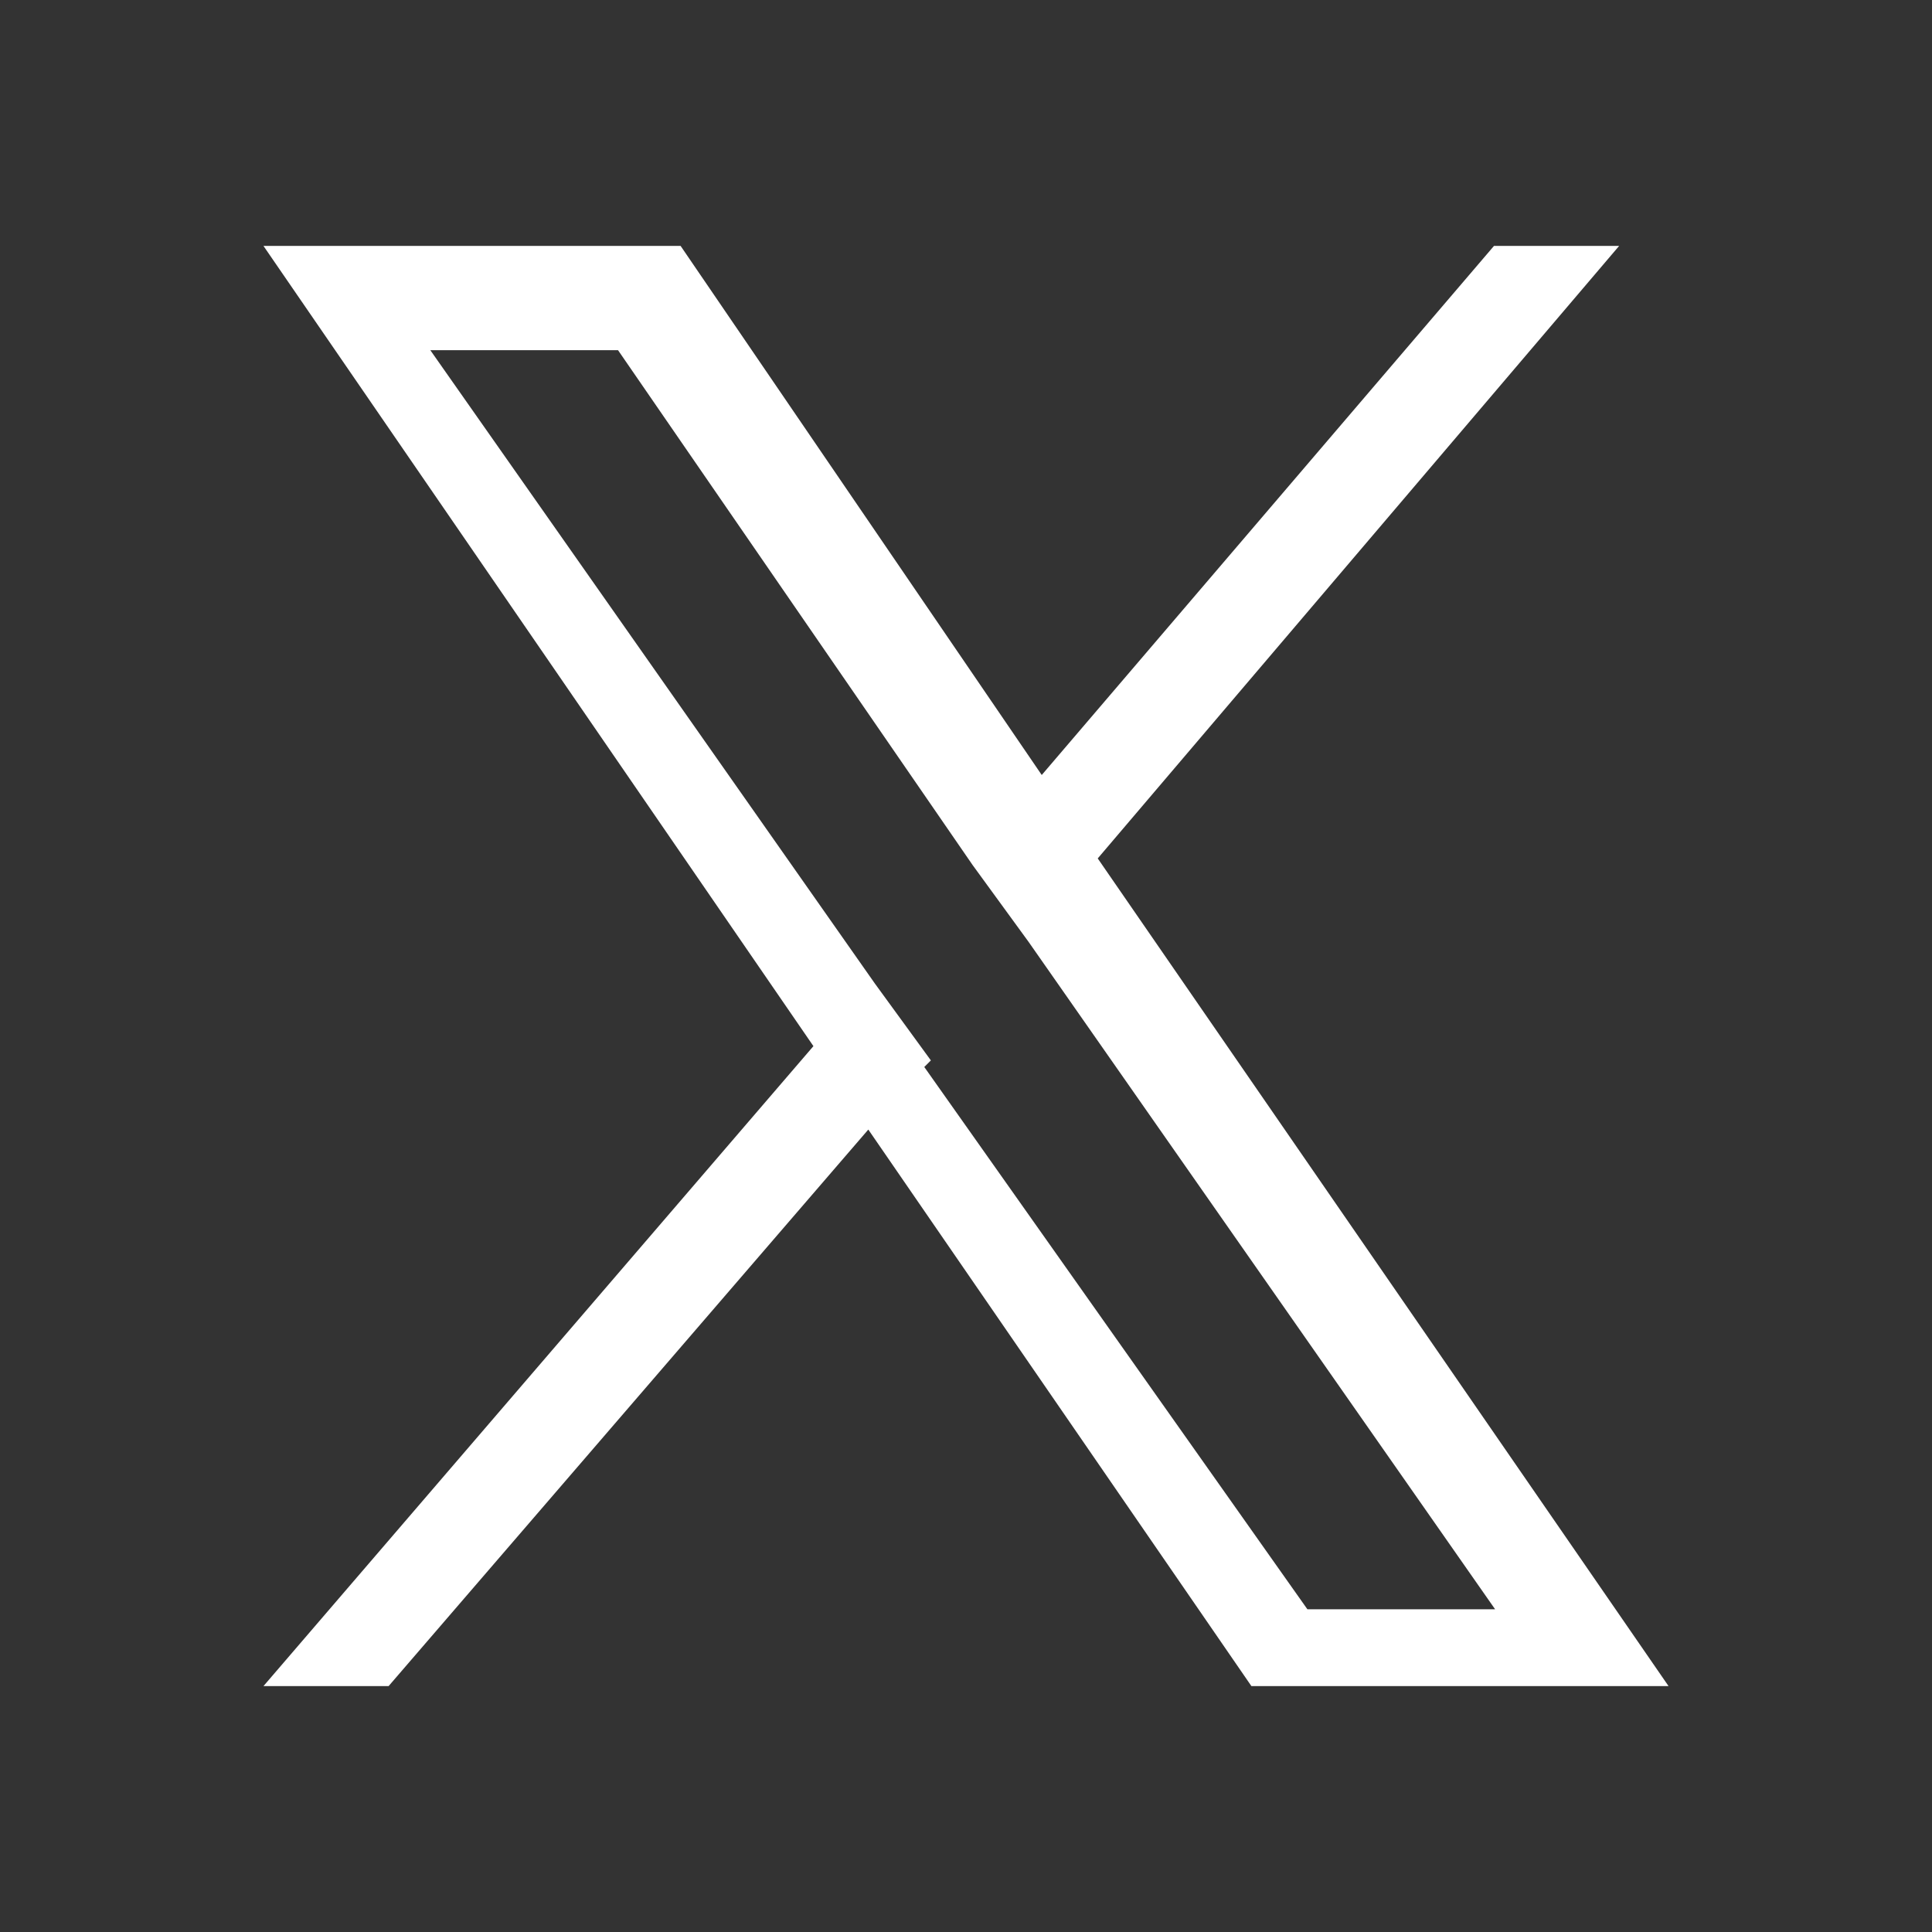 <?xml version="1.0" encoding="UTF-8"?>
<svg id="_レイヤー_1" xmlns="http://www.w3.org/2000/svg" version="1.1" viewBox="0 0 176 176">
  <rect x="0" y="0" width="176" height="176" fill="#333333" stroke="none"/>
  <!-- Generator: Adobe Illustrator 29.4.0, SVG Export Plug-In . SVG Version: 2.1.0 Build 152)  -->
  <defs>
    <style>
      .st0 {
        fill: #fff;
      }
    </style>
  </defs>
  <path class="st0" d="M100,78.2l47.5-55.8h-11.4l-41.2,48.2L62,22.4H24l50.1,72.9-50.1,58.3h11.4l43.7-50.7,34.9,50.7h38l-52-75.4h0ZM84.8,96.6l-5.1-7L39.2,31.9h17.1l32.3,46.9,5.1,7,42.5,60.8h-17.1l-34.9-49.4h0s.6-.6.6-.6Z"/>
</svg>